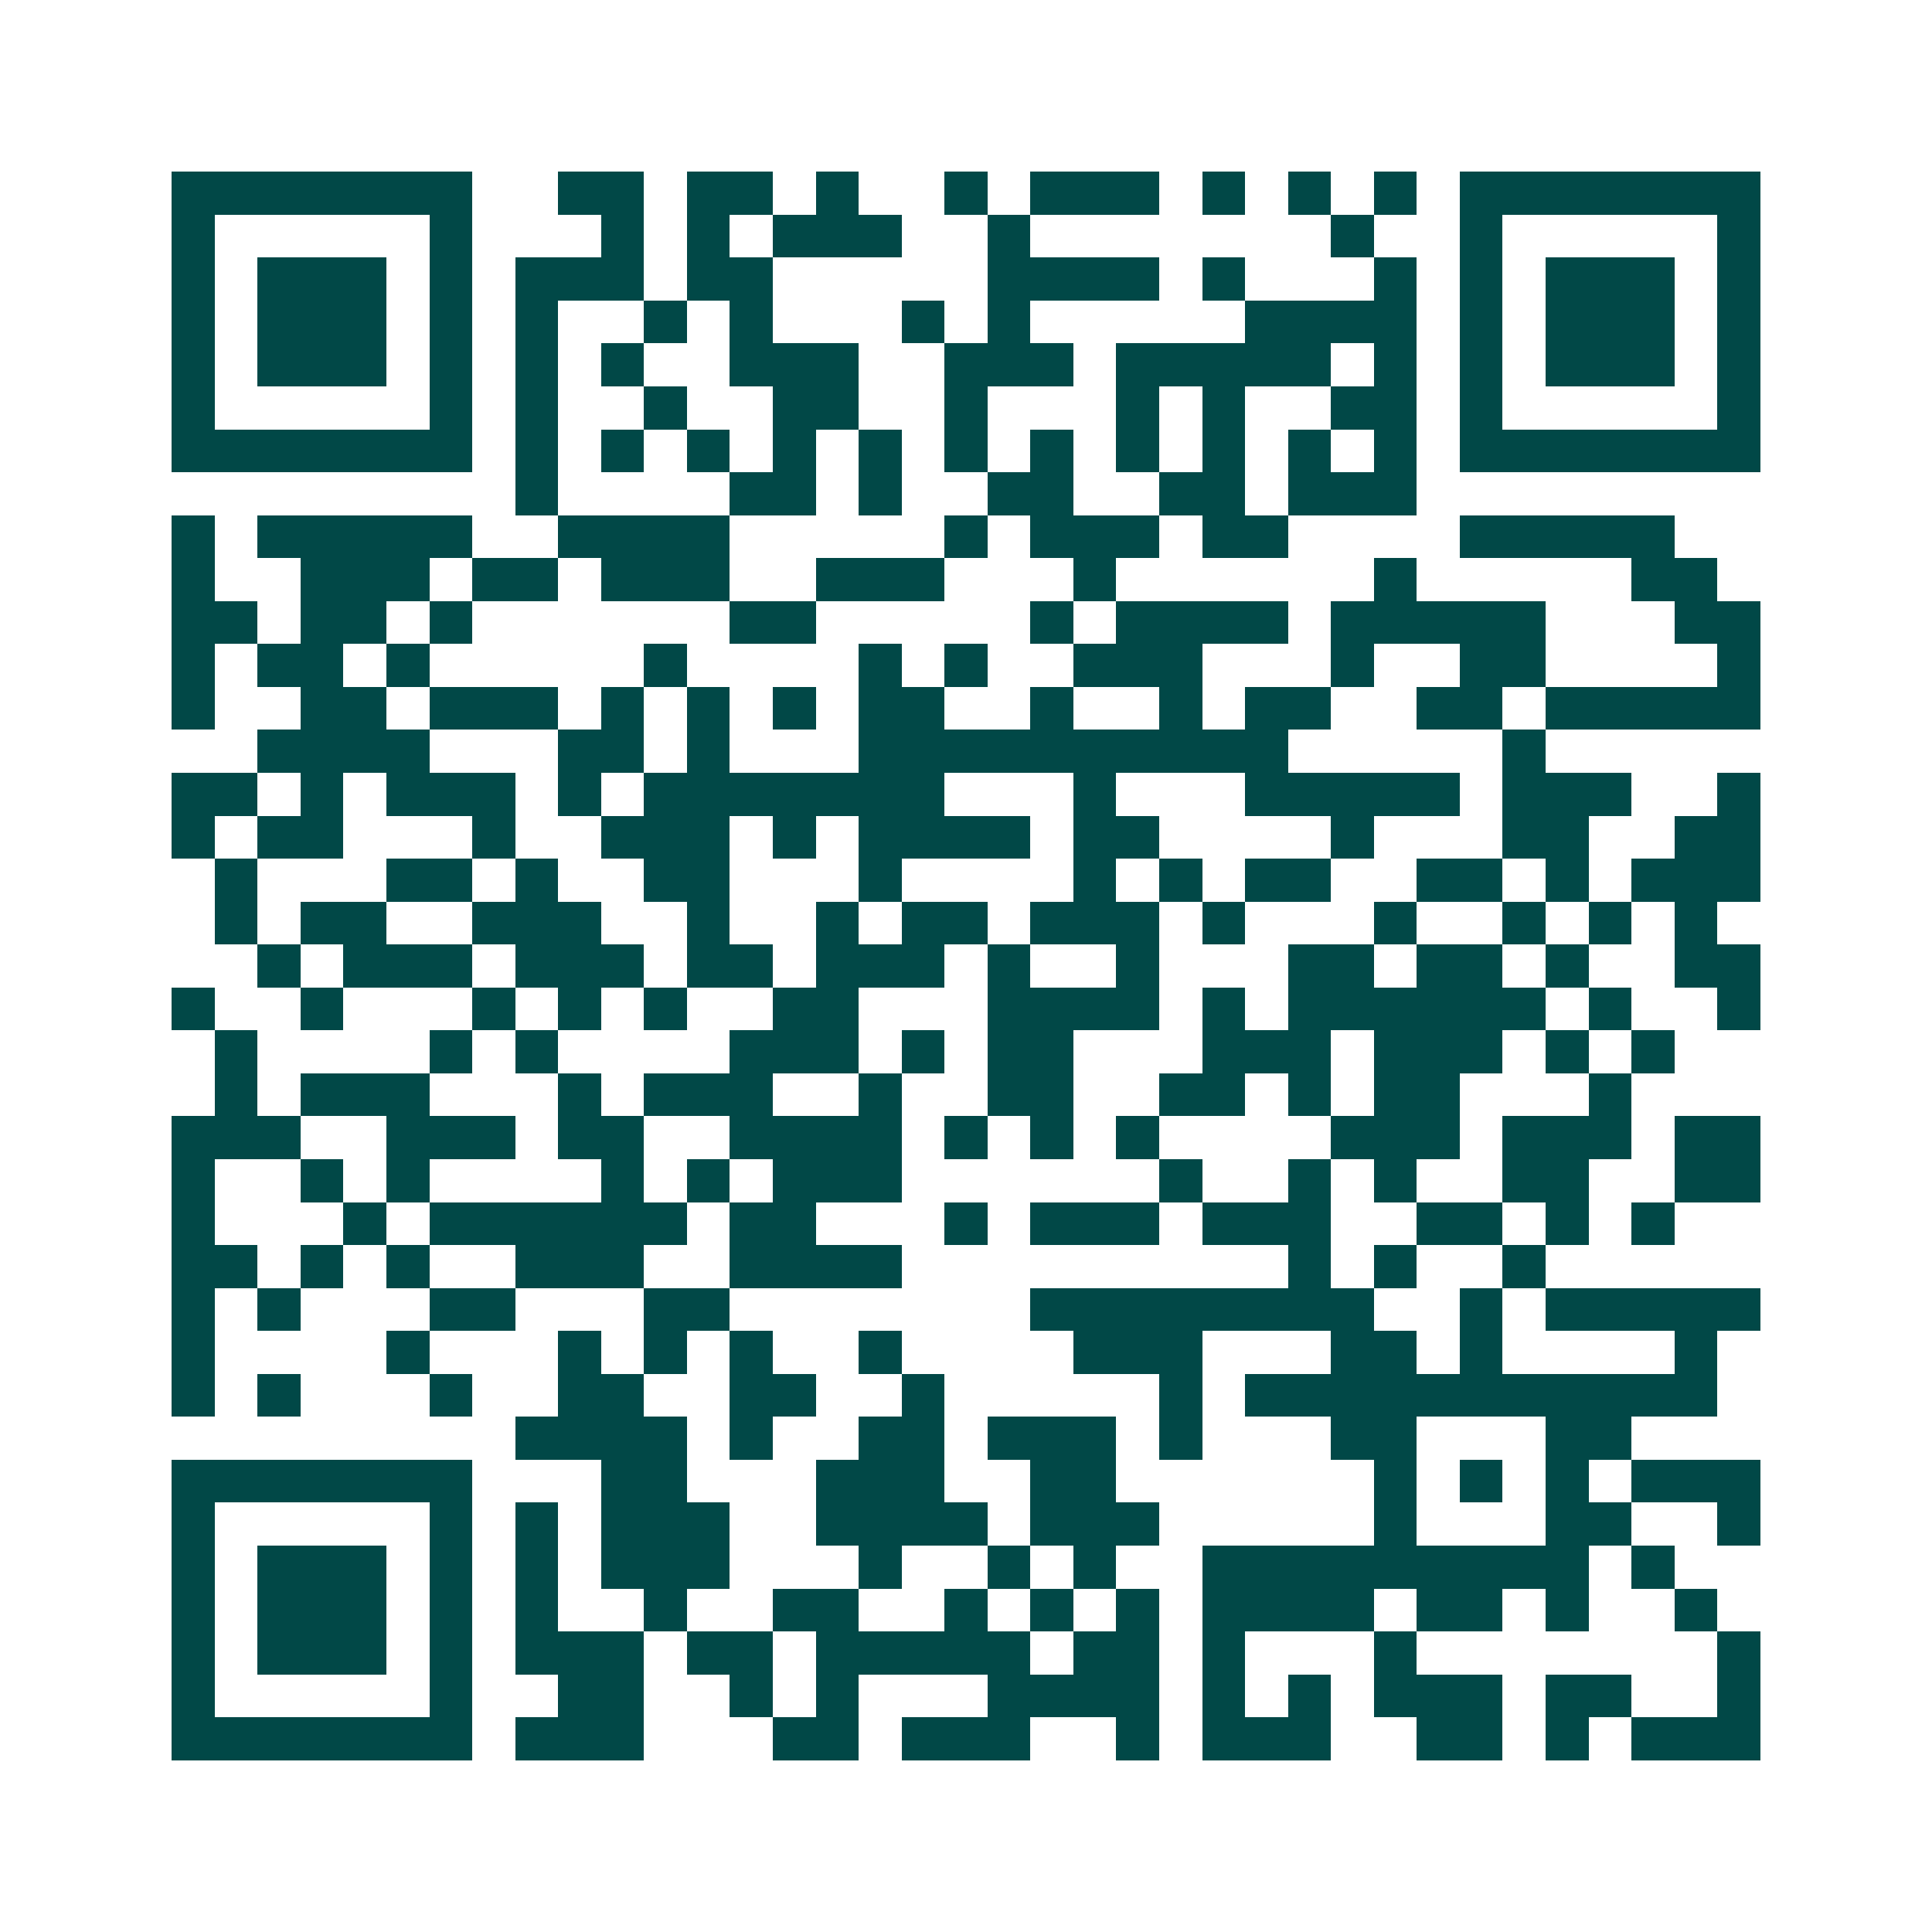 <svg xmlns="http://www.w3.org/2000/svg" width="200" height="200" viewBox="0 0 45 45" shape-rendering="crispEdges"><path fill="#ffffff" d="M0 0h45v45H0z"/><path stroke="#014847" d="M4 4.5h7m2 0h2m1 0h2m1 0h1m2 0h1m1 0h3m1 0h1m1 0h1m1 0h1m1 0h7M4 5.5h1m5 0h1m3 0h1m1 0h1m1 0h3m2 0h1m7 0h1m2 0h1m5 0h1M4 6.5h1m1 0h3m1 0h1m1 0h3m1 0h2m5 0h4m1 0h1m3 0h1m1 0h1m1 0h3m1 0h1M4 7.5h1m1 0h3m1 0h1m1 0h1m2 0h1m1 0h1m3 0h1m1 0h1m5 0h4m1 0h1m1 0h3m1 0h1M4 8.5h1m1 0h3m1 0h1m1 0h1m1 0h1m2 0h3m2 0h3m1 0h5m1 0h1m1 0h1m1 0h3m1 0h1M4 9.5h1m5 0h1m1 0h1m2 0h1m2 0h2m2 0h1m3 0h1m1 0h1m2 0h2m1 0h1m5 0h1M4 10.5h7m1 0h1m1 0h1m1 0h1m1 0h1m1 0h1m1 0h1m1 0h1m1 0h1m1 0h1m1 0h1m1 0h1m1 0h7M12 11.5h1m4 0h2m1 0h1m2 0h2m2 0h2m1 0h3M4 12.5h1m1 0h5m2 0h4m5 0h1m1 0h3m1 0h2m4 0h5M4 13.5h1m2 0h3m1 0h2m1 0h3m2 0h3m3 0h1m6 0h1m5 0h2M4 14.5h2m1 0h2m1 0h1m6 0h2m5 0h1m1 0h4m1 0h5m3 0h2M4 15.5h1m1 0h2m1 0h1m5 0h1m4 0h1m1 0h1m2 0h3m3 0h1m2 0h2m4 0h1M4 16.5h1m2 0h2m1 0h3m1 0h1m1 0h1m1 0h1m1 0h2m2 0h1m2 0h1m1 0h2m2 0h2m1 0h5M6 17.5h4m3 0h2m1 0h1m3 0h10m5 0h1M4 18.5h2m1 0h1m1 0h3m1 0h1m1 0h7m3 0h1m3 0h5m1 0h3m2 0h1M4 19.5h1m1 0h2m3 0h1m2 0h3m1 0h1m1 0h4m1 0h2m4 0h1m3 0h2m2 0h2M5 20.5h1m3 0h2m1 0h1m2 0h2m3 0h1m4 0h1m1 0h1m1 0h2m2 0h2m1 0h1m1 0h3M5 21.5h1m1 0h2m2 0h3m2 0h1m2 0h1m1 0h2m1 0h3m1 0h1m3 0h1m2 0h1m1 0h1m1 0h1M6 22.5h1m1 0h3m1 0h3m1 0h2m1 0h3m1 0h1m2 0h1m3 0h2m1 0h2m1 0h1m2 0h2M4 23.5h1m2 0h1m3 0h1m1 0h1m1 0h1m2 0h2m3 0h4m1 0h1m1 0h6m1 0h1m2 0h1M5 24.5h1m4 0h1m1 0h1m4 0h3m1 0h1m1 0h2m3 0h3m1 0h3m1 0h1m1 0h1M5 25.5h1m1 0h3m3 0h1m1 0h3m2 0h1m2 0h2m2 0h2m1 0h1m1 0h2m3 0h1M4 26.5h3m2 0h3m1 0h2m2 0h4m1 0h1m1 0h1m1 0h1m4 0h3m1 0h3m1 0h2M4 27.5h1m2 0h1m1 0h1m4 0h1m1 0h1m1 0h3m6 0h1m2 0h1m1 0h1m2 0h2m2 0h2M4 28.5h1m3 0h1m1 0h6m1 0h2m3 0h1m1 0h3m1 0h3m2 0h2m1 0h1m1 0h1M4 29.5h2m1 0h1m1 0h1m2 0h3m2 0h4m9 0h1m1 0h1m2 0h1M4 30.5h1m1 0h1m3 0h2m3 0h2m7 0h8m2 0h1m1 0h5M4 31.5h1m4 0h1m3 0h1m1 0h1m1 0h1m2 0h1m4 0h3m3 0h2m1 0h1m4 0h1M4 32.5h1m1 0h1m3 0h1m2 0h2m2 0h2m2 0h1m5 0h1m1 0h11M12 33.5h4m1 0h1m2 0h2m1 0h3m1 0h1m3 0h2m3 0h2M4 34.5h7m3 0h2m3 0h3m2 0h2m6 0h1m1 0h1m1 0h1m1 0h3M4 35.5h1m5 0h1m1 0h1m1 0h3m2 0h4m1 0h3m5 0h1m3 0h2m2 0h1M4 36.5h1m1 0h3m1 0h1m1 0h1m1 0h3m3 0h1m2 0h1m1 0h1m2 0h9m1 0h1M4 37.5h1m1 0h3m1 0h1m1 0h1m2 0h1m2 0h2m2 0h1m1 0h1m1 0h1m1 0h4m1 0h2m1 0h1m2 0h1M4 38.5h1m1 0h3m1 0h1m1 0h3m1 0h2m1 0h5m1 0h2m1 0h1m3 0h1m7 0h1M4 39.5h1m5 0h1m2 0h2m2 0h1m1 0h1m3 0h4m1 0h1m1 0h1m1 0h3m1 0h2m2 0h1M4 40.5h7m1 0h3m3 0h2m1 0h3m2 0h1m1 0h3m2 0h2m1 0h1m1 0h3"/></svg>
